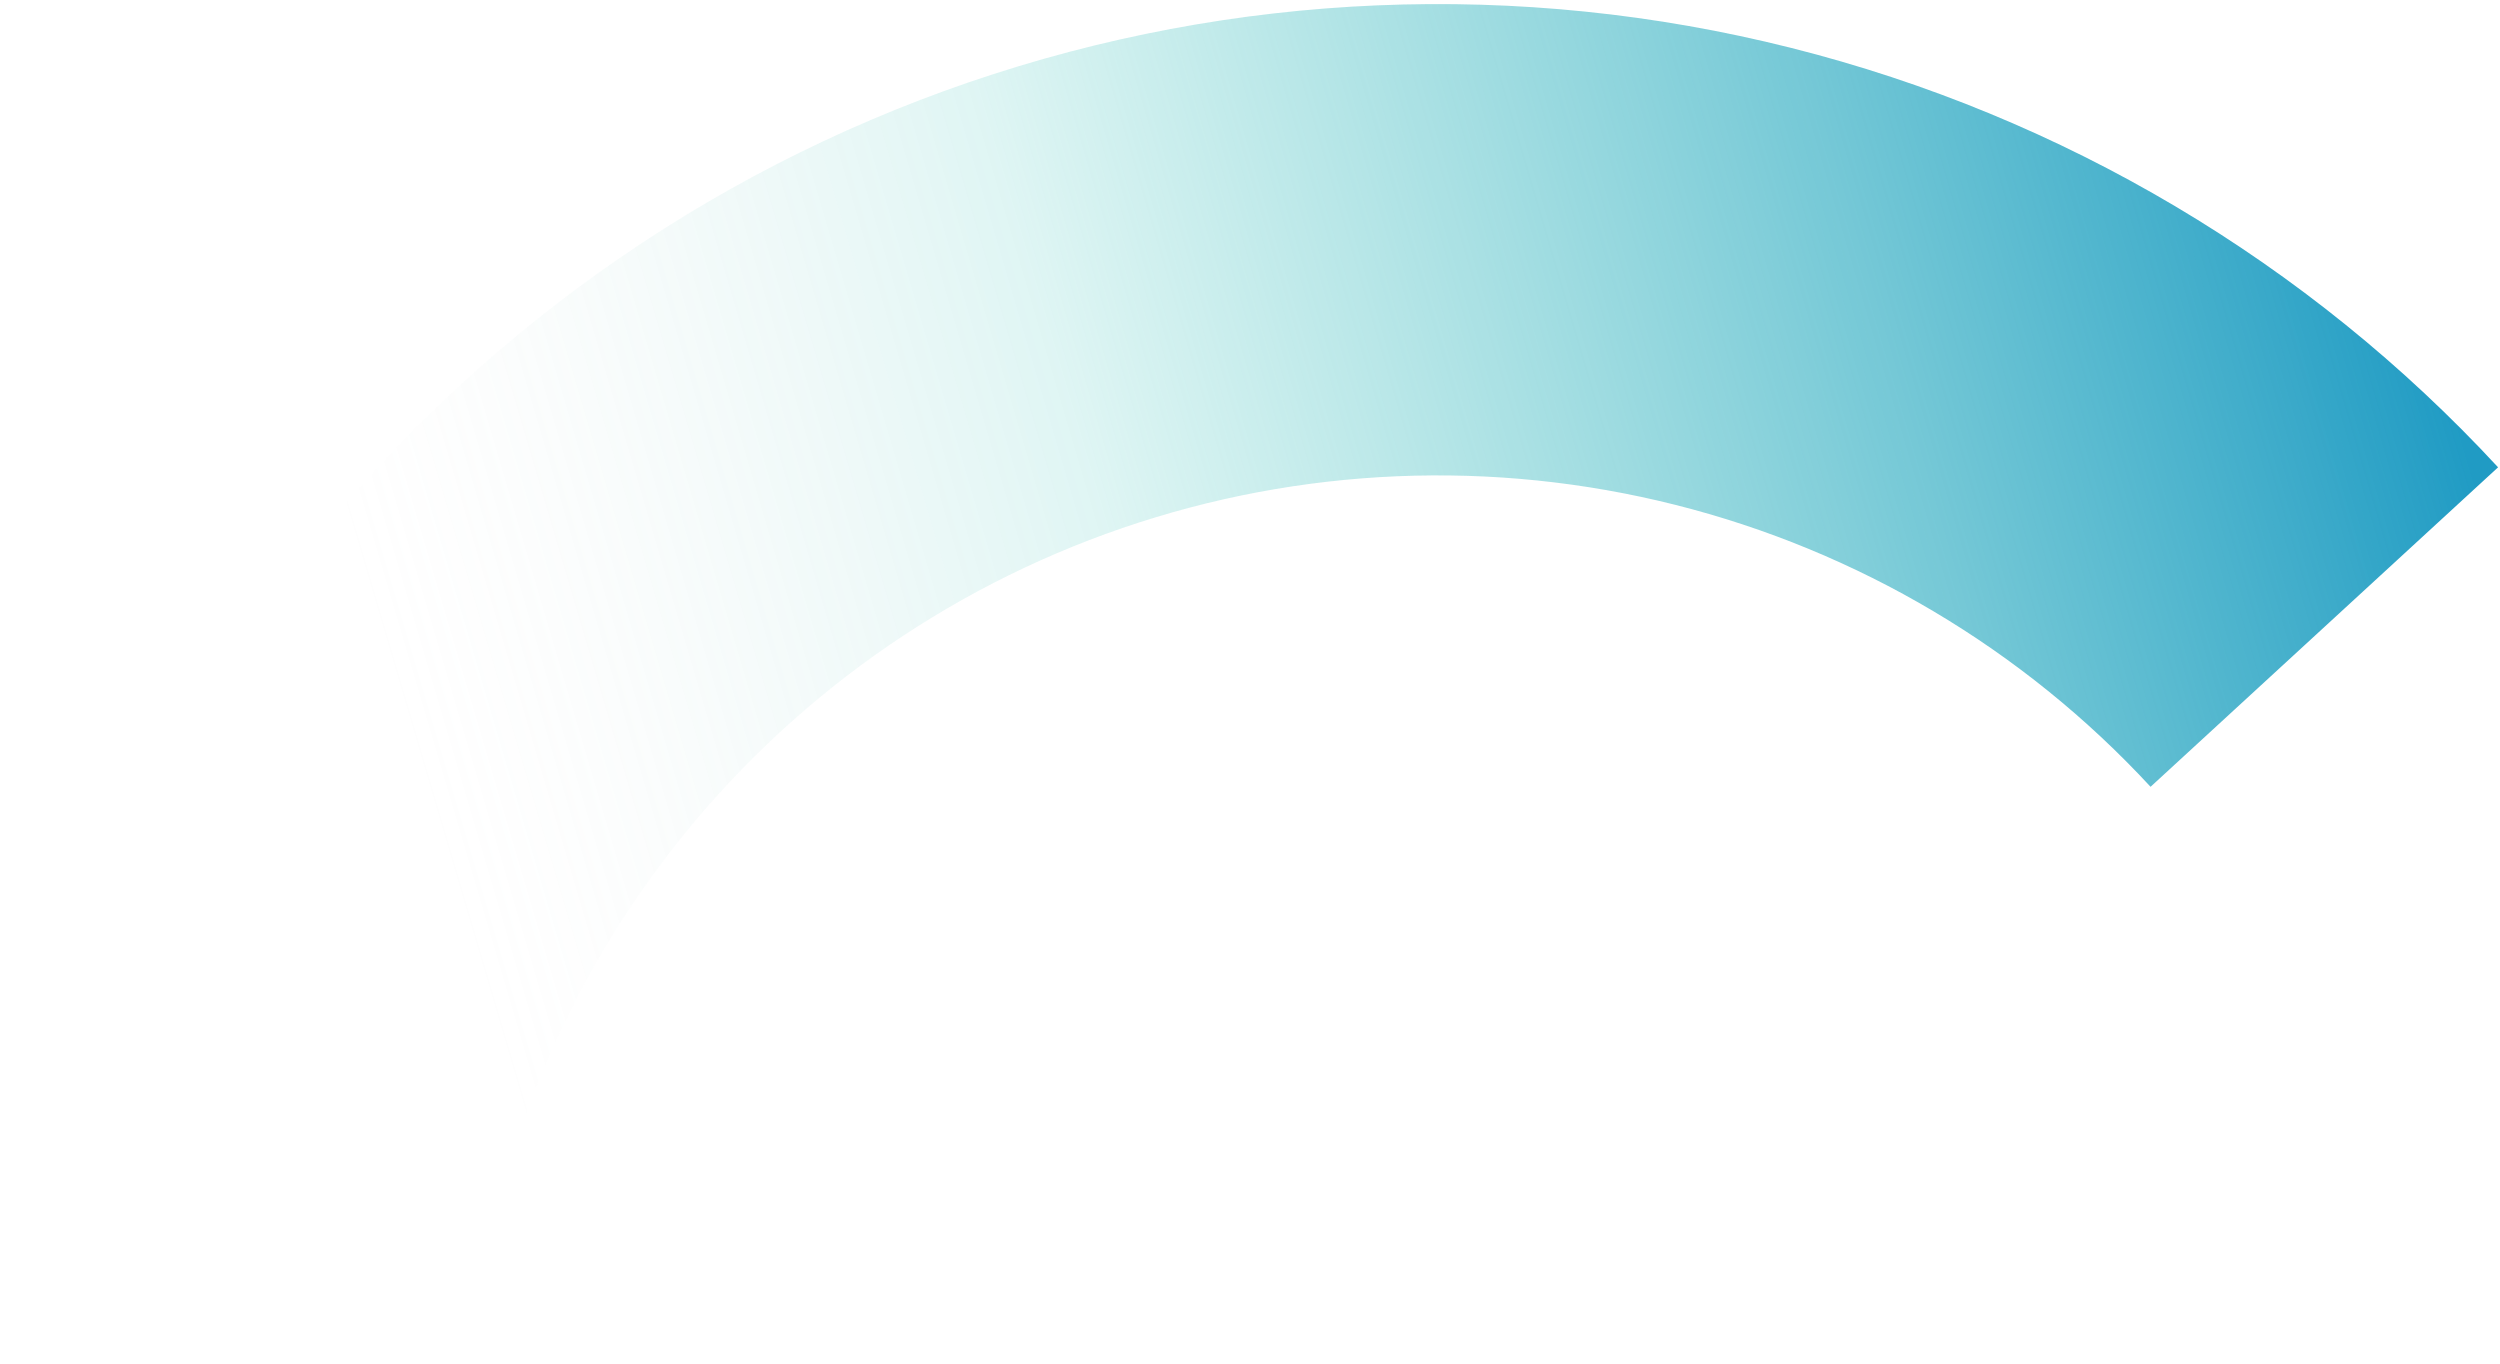 <svg width="306" height="167" viewBox="0 0 306 167" fill="none" xmlns="http://www.w3.org/2000/svg">
<path d="M0.095 162.067C2.906 127.994 15.608 95.476 36.649 68.485C57.691 41.493 86.159 21.197 118.579 10.075C150.998 -1.048 185.964 -2.514 219.205 5.855C252.447 14.223 282.524 32.065 305.764 57.199L263.229 96.304C247.607 79.408 227.389 67.415 205.043 61.789C182.698 56.163 159.193 57.149 137.4 64.626C115.608 72.102 96.47 85.746 82.326 103.89C68.182 122.034 59.643 143.894 57.753 166.798L0.095 162.067Z" fill="url(#paint0_linear_1_8180)"/>
<defs>
<linearGradient id="paint0_linear_1_8180" x1="53.492" y1="102.511" x2="294.926" y2="31.299" gradientUnits="userSpaceOnUse">
<stop stop-color="#D9D9D9" stop-opacity="0"/>
<stop offset="0.354" stop-color="#4DC9C0" stop-opacity="0.18"/>
<stop offset="1" stop-color="#209BC4"/>
</linearGradient>
</defs>
</svg>
